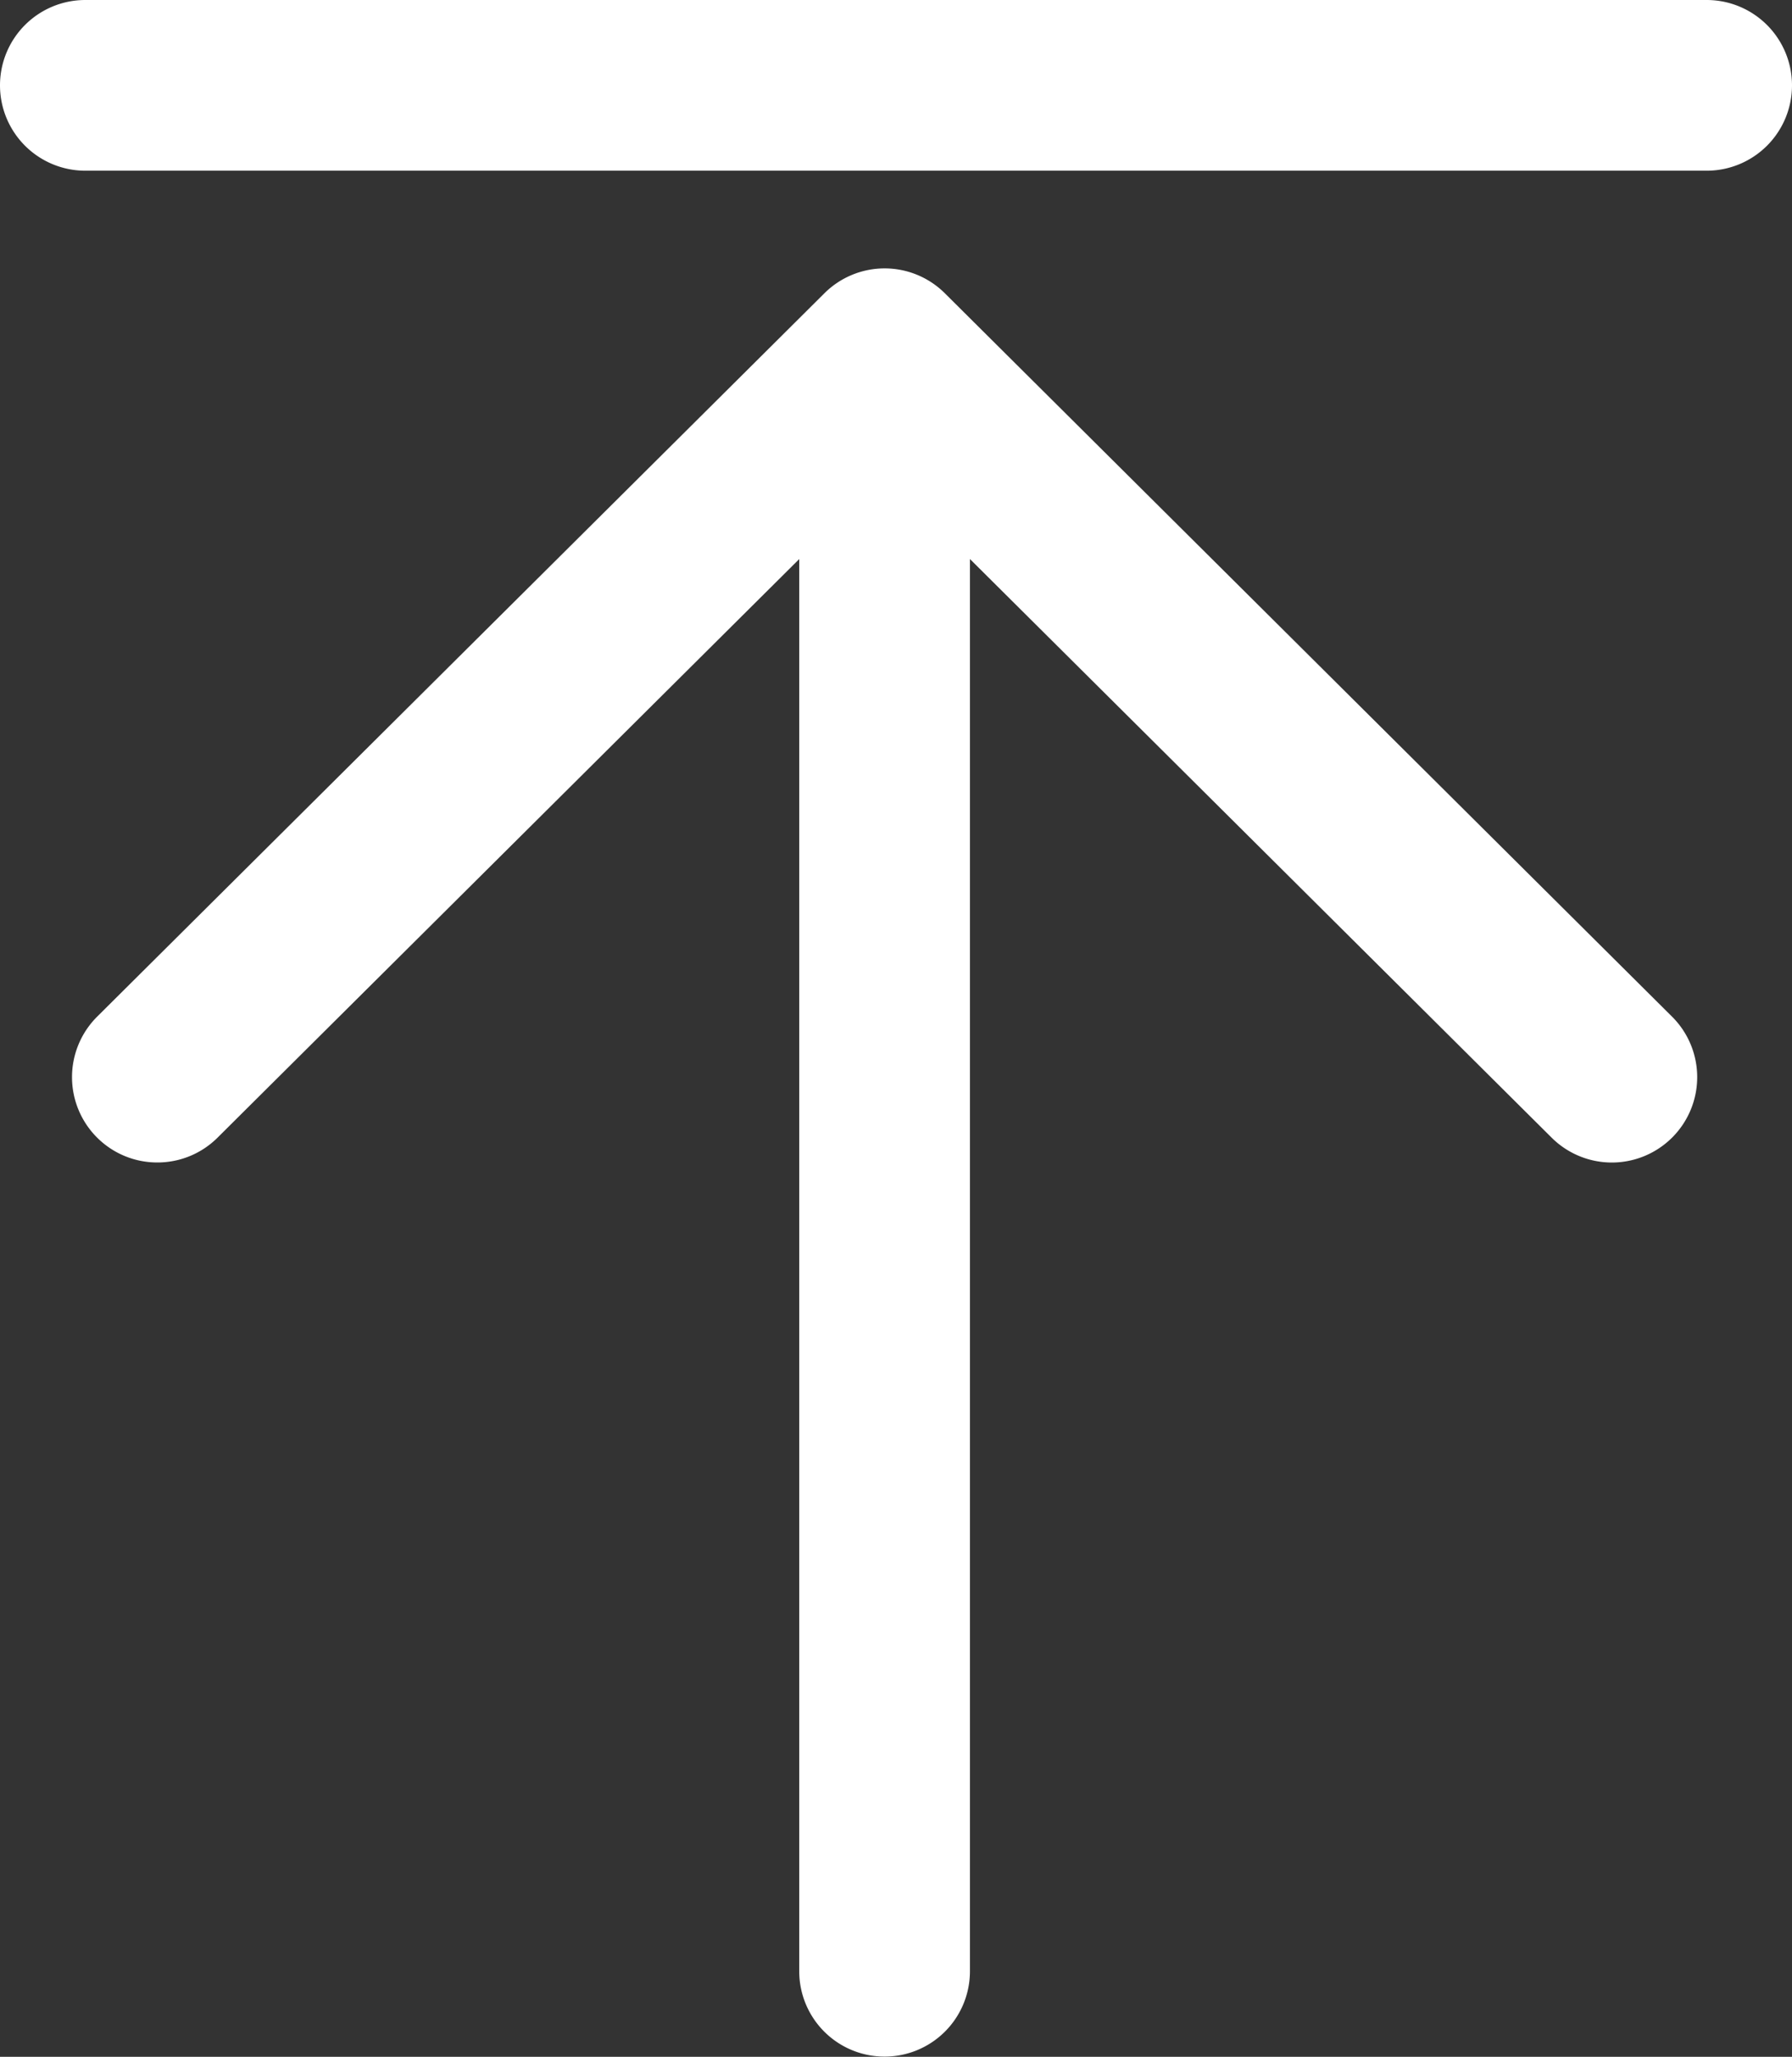 <svg xmlns="http://www.w3.org/2000/svg" width="42" height="48.195" viewBox="0 0 42 48.195">
  <rect x="0" y="0" width="42" height="48.195" fill="#333333" stroke="none"/>
  <path id="cQ4uNhtm-comm_icon_fhdb" d="M-1921.268,1089.194V1056.1l-13.634,13.558a1.994,1.994,0,0,1-1.41.581,1.993,1.993,0,0,1-1.418-.589,2,2,0,0,1,.008-2.829l17.045-16.95a2,2,0,0,1,2.821,0l17.044,16.95a2,2,0,0,1,.008,2.829,2,2,0,0,1-2.829.008l-13.634-13.559v33.091a2,2,0,0,1-2,2A2,2,0,0,1-1921.268,1089.194ZM-1938,1047a2,2,0,0,1-2-2,2,2,0,0,1,2-2h38a2,2,0,0,1,2,2,2,2,0,0,1-2,2Z" transform="translate(1940 -1043)" fill="#fff"/>
</svg>
